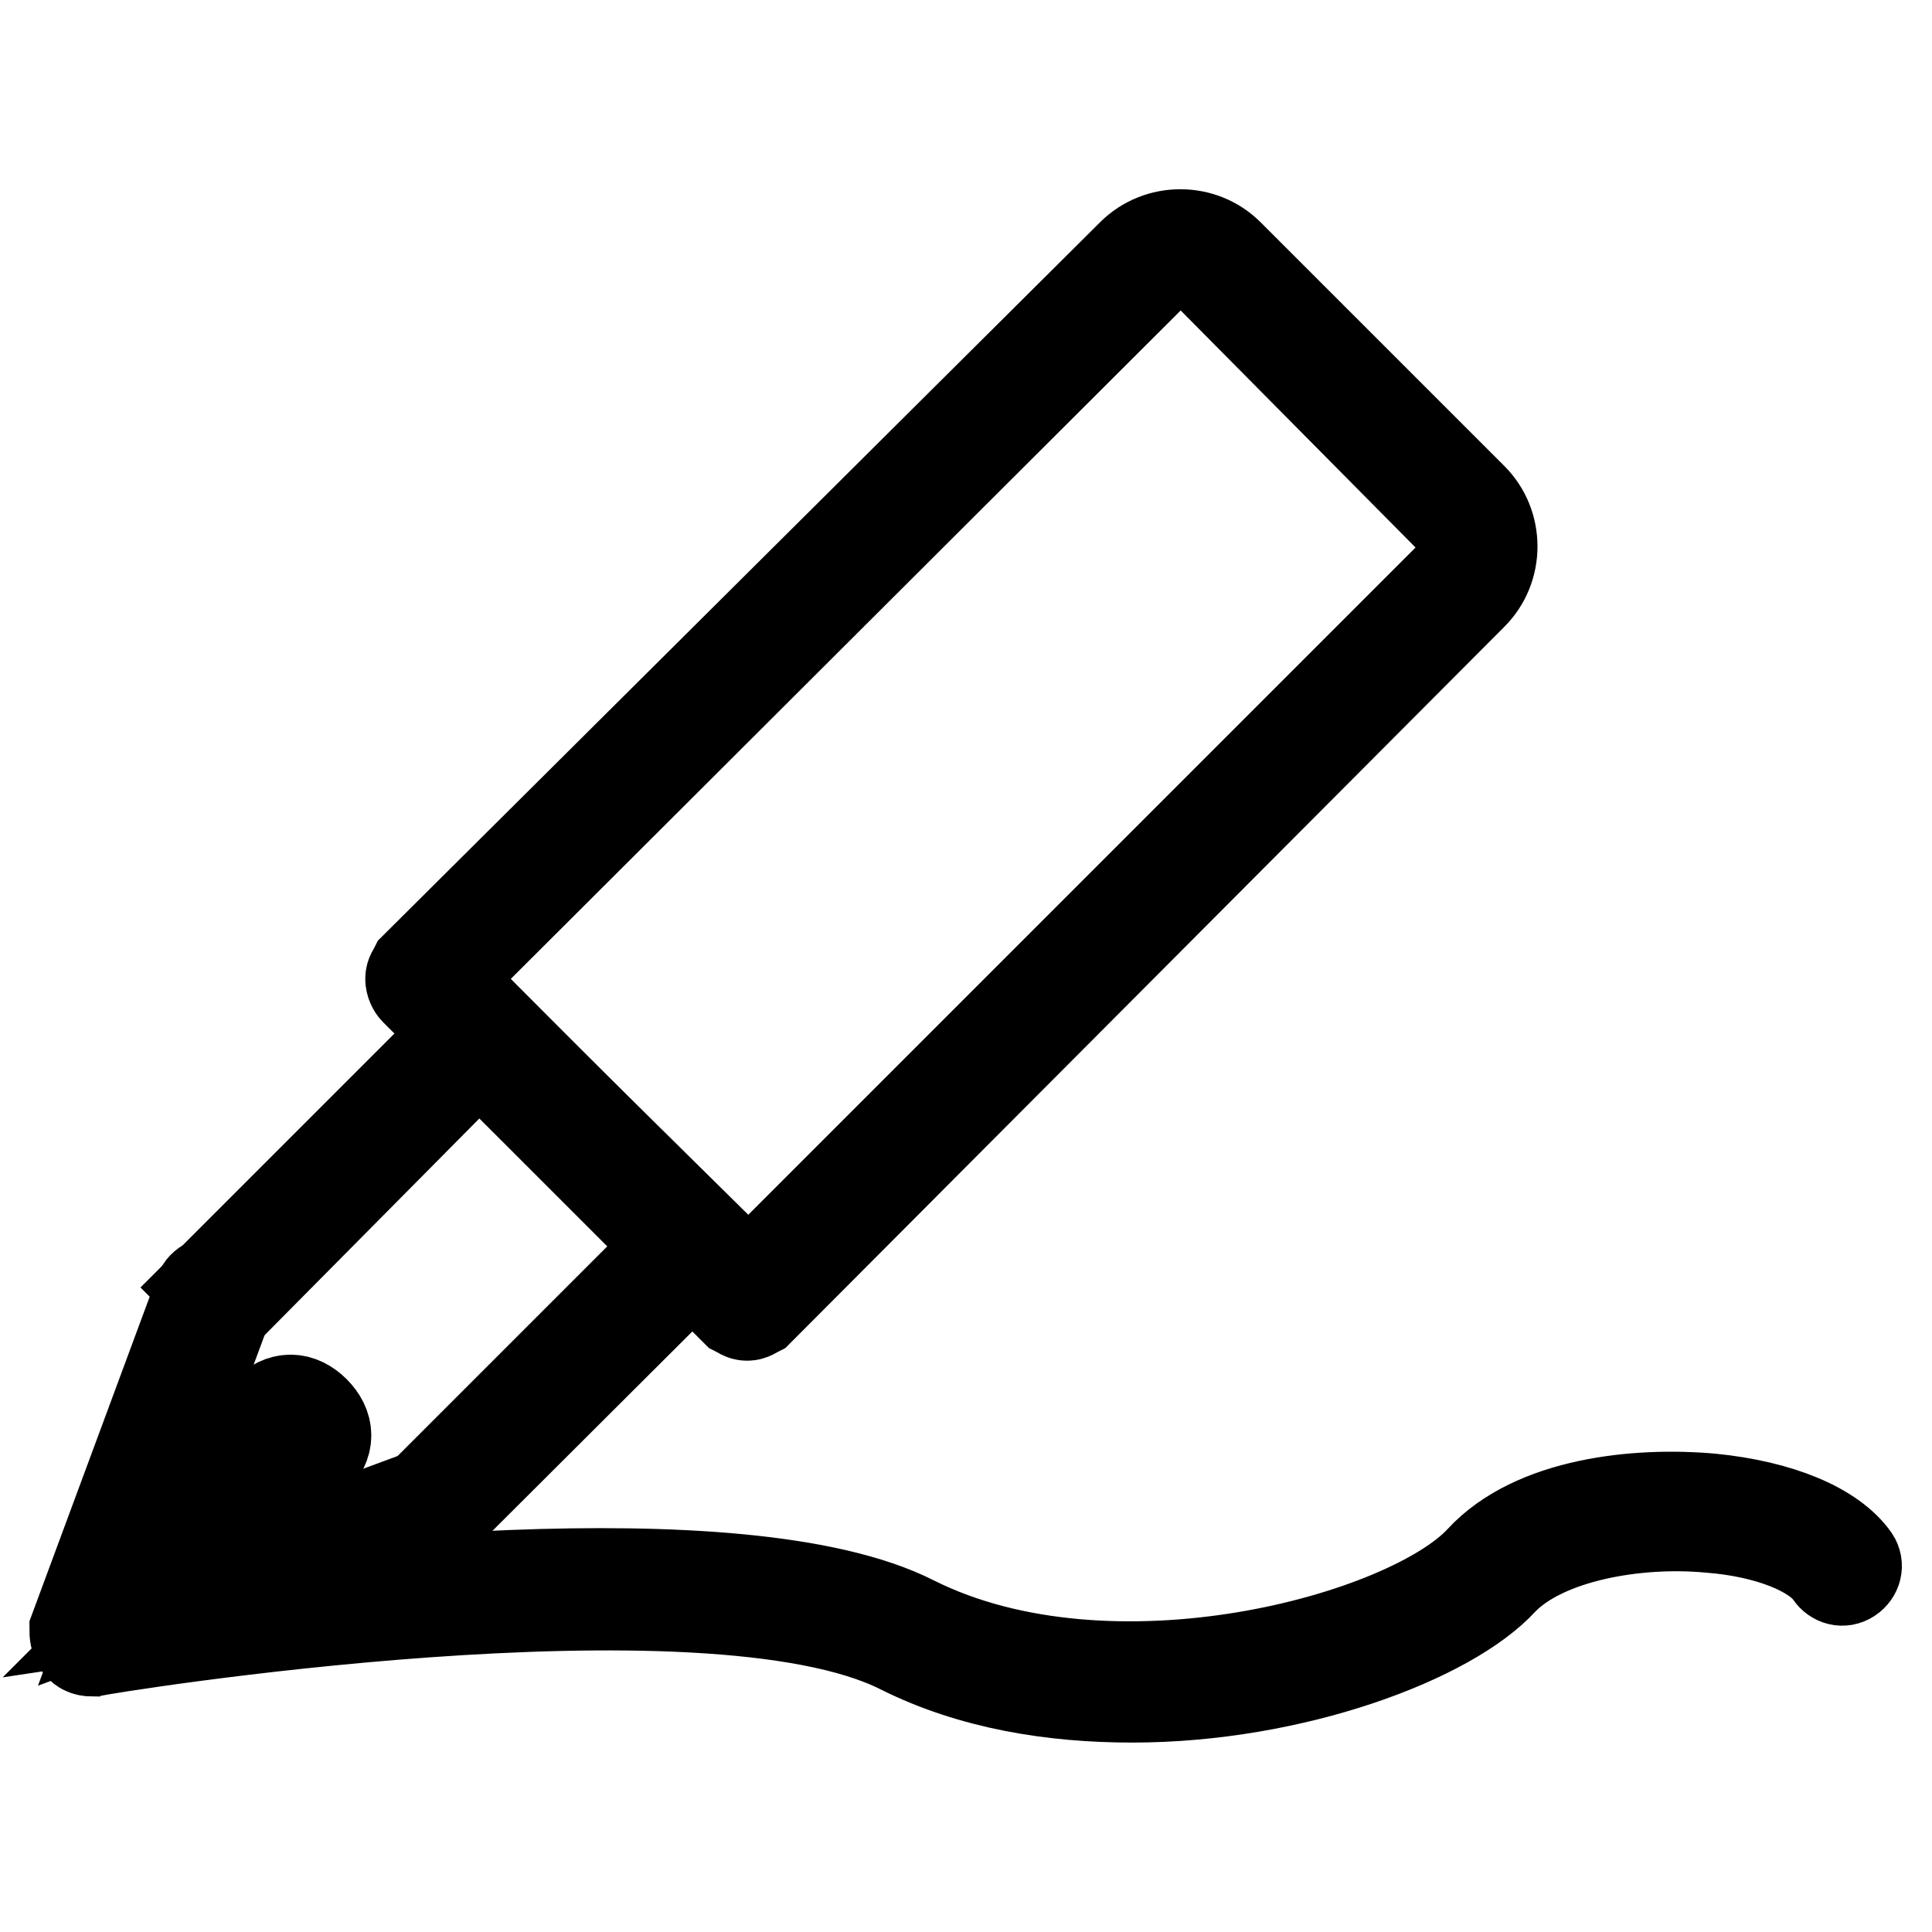 <?xml version="1.0" encoding="utf-8"?>
<!-- Svg Vector Icons : http://www.onlinewebfonts.com/icon -->
<!DOCTYPE svg PUBLIC "-//W3C//DTD SVG 1.1//EN" "http://www.w3.org/Graphics/SVG/1.1/DTD/svg11.dtd">
<svg version="1.1" xmlns="http://www.w3.org/2000/svg" xmlns:xlink="http://www.w3.org/1999/xlink" x="0px" y="0px" viewBox="0 0 256 256" enable-background="new 0 0 256 256" xml:space="preserve">
<g> <path stroke-width="12" fill-opacity="0" stroke="#000000"  d="M58,201.6l-2.6-2.9L89.1,165l-25.6-25.3l-33.5,33.8l-2.9-2.9l36.4-36.4L94.7,165L58,201.6z"/> <path stroke-width="12" fill-opacity="0" stroke="#000000"  d="M12,218.5c-0.6,0-0.9-0.3-1.5-0.6c-0.6-0.6-0.6-1.5-0.6-2l16.6-44.8c0.3-0.9,1.5-1.5,2.6-1.2 c0.9,0.3,1.5,1.5,1.2,2.6l-15.1,40.7L56,198.1c0.9-0.3,2,0,2.6,1.2c0.3,0.9,0,2-1.2,2.6l-44.5,16.6H12z M99,174.3 c-0.6,0-0.9-0.3-1.5-0.6l-42.5-42.5c-0.3-0.3-0.6-0.9-0.6-1.5s0.3-0.9,0.6-1.5L150,33.7c3.5-3.5,9.3-3.5,12.8,0L195.1,66 c3.5,3.5,3.5,9.3,0,12.8l-94.6,94.9C99.9,174,99.6,174.3,99,174.3z M59.2,129.7L99,169.6l93.4-93.4c2-2,2-5.2,0-7.3l-32.3-32.6 c-2-2-5.2-2-7.3,0L59.2,129.7z"/> <path stroke-width="12" fill-opacity="0" stroke="#000000"  d="M150,224.9c-10.5,0-21.2-1.7-30.6-6.4c-25.9-13.1-106.2,0-107.1,0.3c-0.9,0-1.7-0.3-2-1.2 c-0.3-0.9-0.3-1.7,0.3-2.3l24.7-24.7c0.9-0.9,2-0.9,2.6,0c0.9,0.9,0.9,2,0,2.6l-20.4,20.4c19.2-2.9,80.6-10.5,103.6,1.2 c26.2,13.1,65.5,2.3,75.1-8.1c7-7.6,20.7-9,30.6-8.1c9,0.9,16,3.8,18.9,7.9c0.6,0.9,0.3,2-0.6,2.6c-0.9,0.6-2,0.3-2.6-0.6 c-2-2.9-8.1-5.5-16-6.1c-9.6-0.9-21.8,1.2-27.4,7C192.2,217,171.5,224.9,150,224.9L150,224.9z"/> <path stroke-width="12" fill-opacity="0" stroke="#000000"  d="M38.5,194.9c-1.2,0-2.3-0.6-3.2-1.5s-1.5-2-1.5-3.2s0.6-2.3,1.5-3.2c0.9-0.9,2-1.5,3.2-1.5 c1.2,0,2.3,0.6,3.2,1.5c0.9,0.9,1.5,2,1.5,3.2s-0.6,2.3-1.5,3.2C41.1,194.3,40,194.9,38.5,194.9z M38.5,189.1c0,0-0.3,0-0.6,0.3 v0.6c0,0,0,0.3,0.3,0.6c0.3,0.3,0.6,0.3,0.6,0.3s0.3,0,0.6-0.3s0.3-0.6,0.3-0.6s0-0.3-0.3-0.6C39.1,189.4,38.8,189.1,38.5,189.1z" /></g>
</svg>